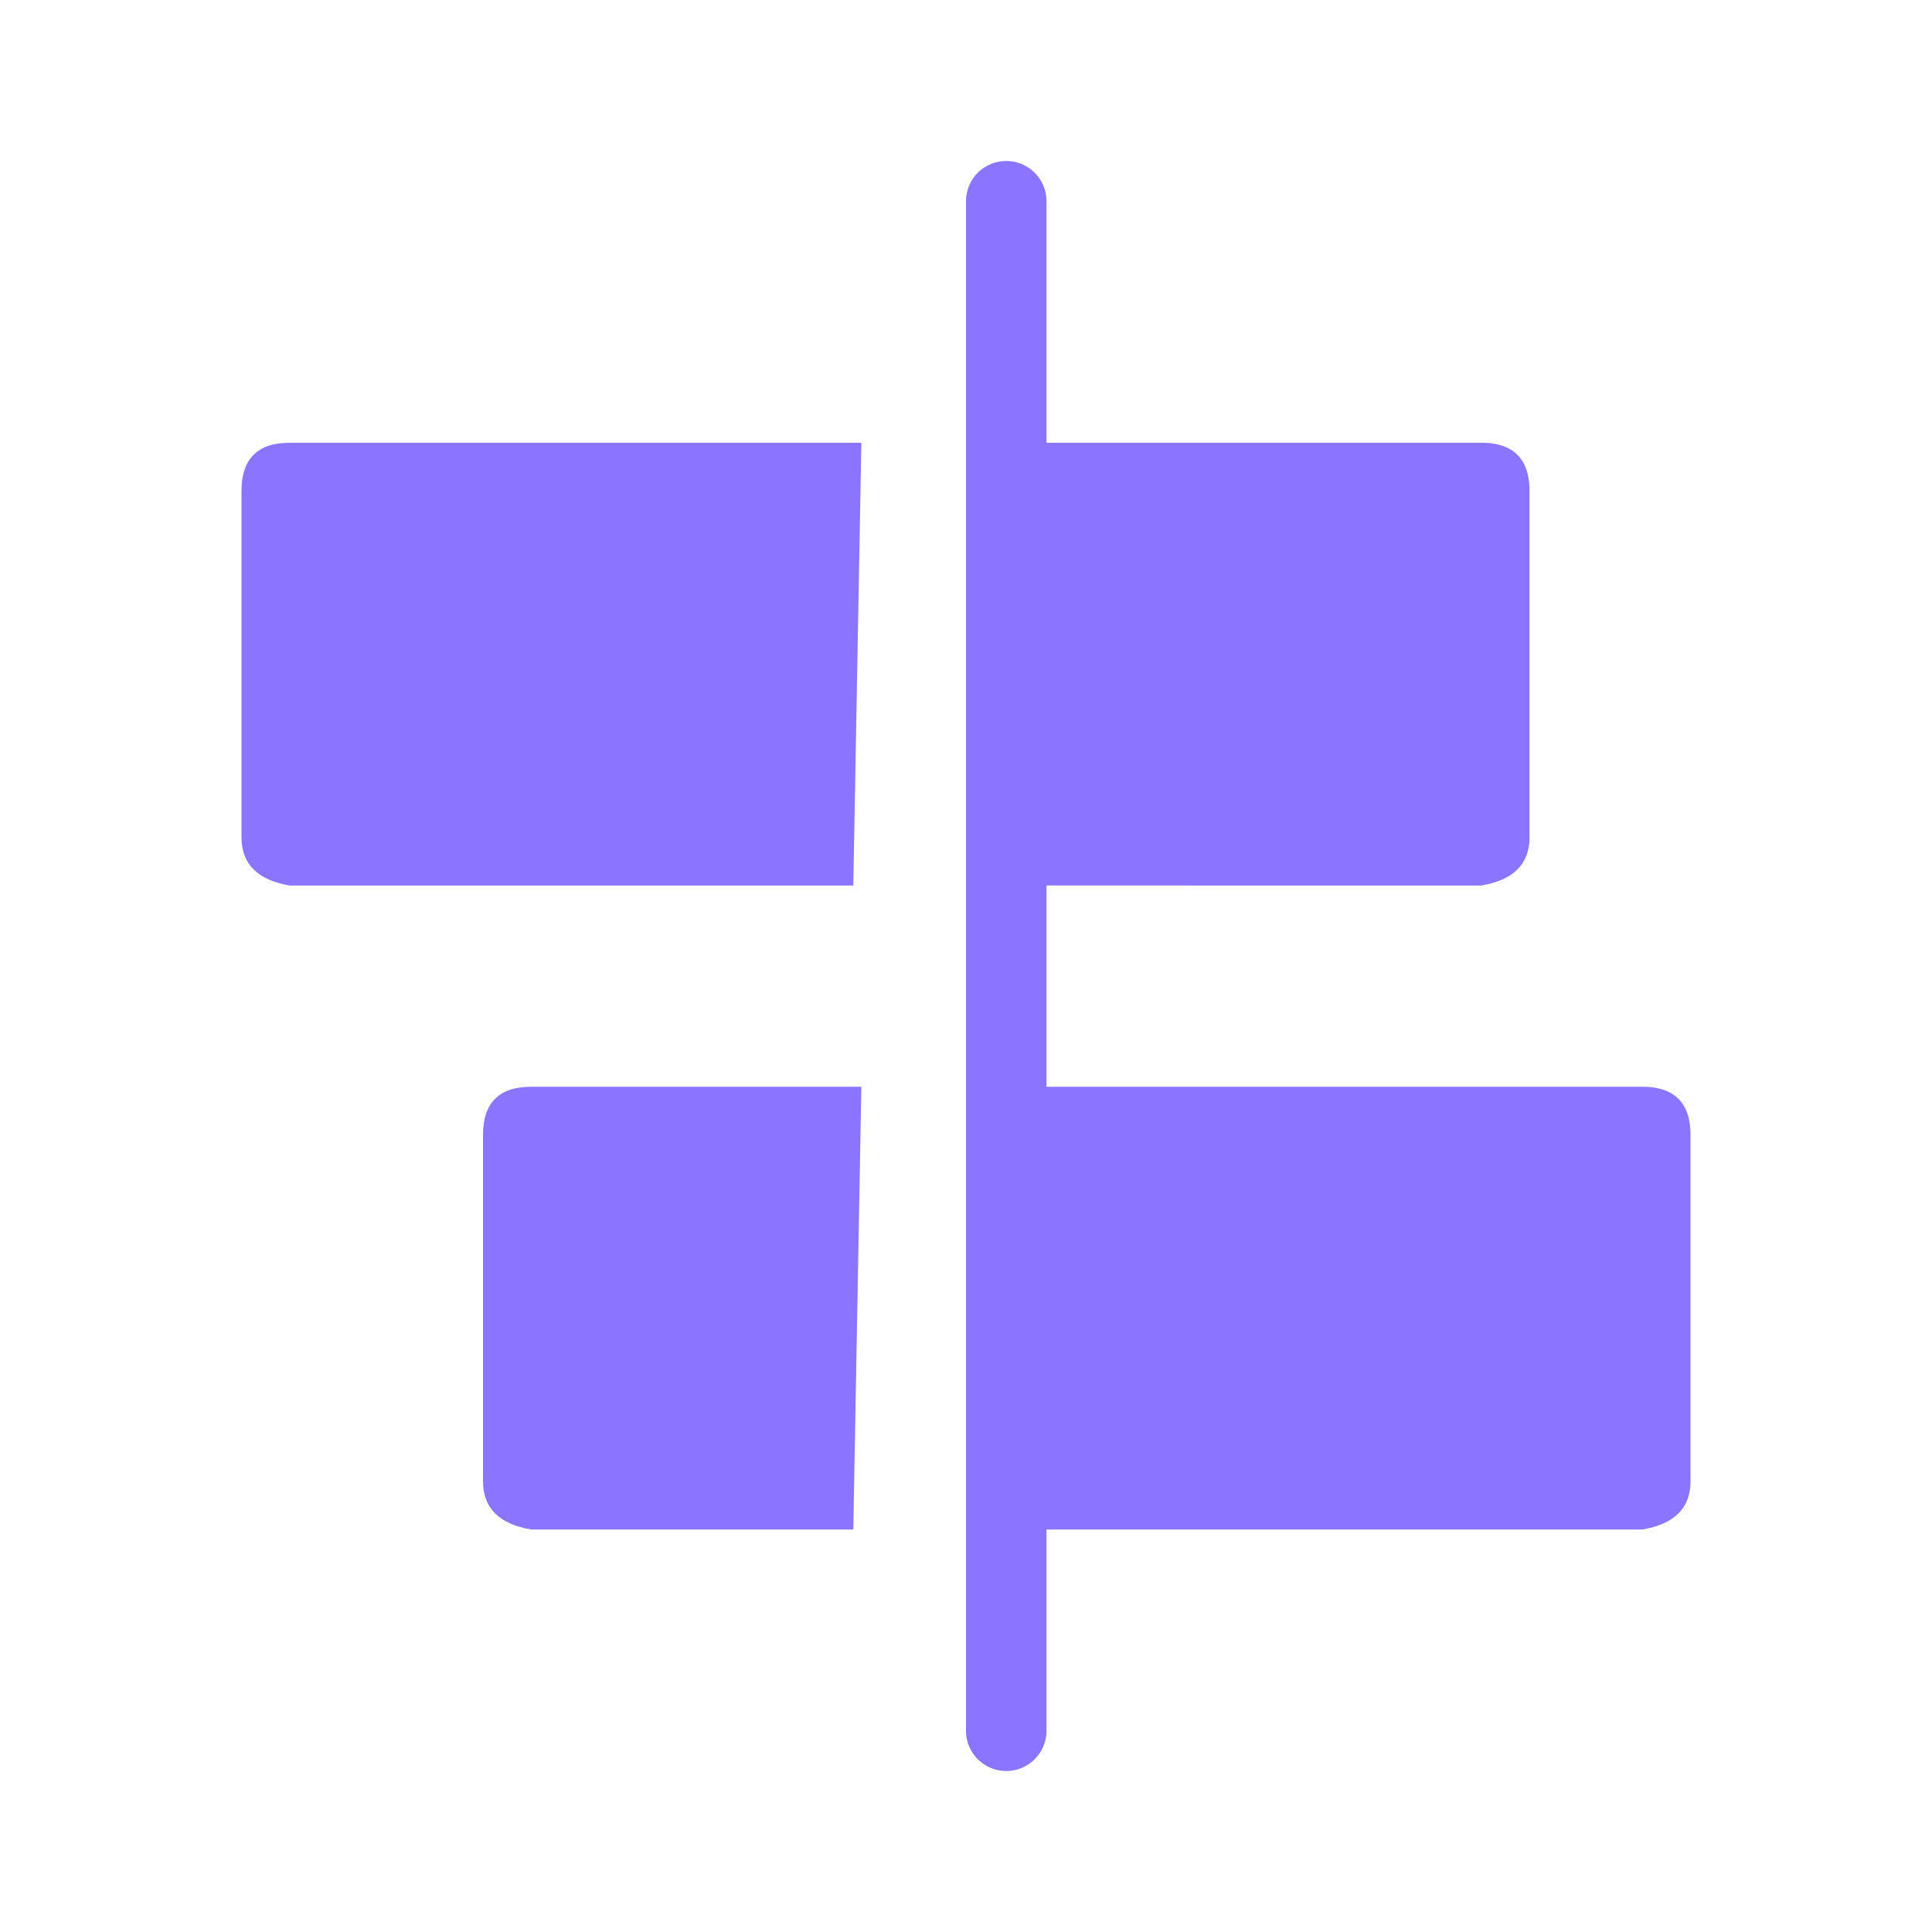 <svg xmlns="http://www.w3.org/2000/svg" fill="none" viewBox="0 0 24 24"><path d="M10.7 5.5H3.6q-.6 0-.6.6v4.3q0 .5.6.6h7z" fill="#8B74FF"/><path fill-rule="evenodd" clip-rule="evenodd" d="M12 2.5a.5.5 0 1 1 1 0v3h5.4q.6 0 .6.6v4.3q0 .5-.6.6H13v2.5h7.4q.6 0 .6.6v4.3q0 .5-.6.6H13v2.5a.5.5 0 1 1-1 0z" fill="#8B74FF"/><path d="M10.7 13.5H6.6q-.6 0-.6.6v4.3q0 .5.6.6h4z" fill="#8B74FF"/></svg>